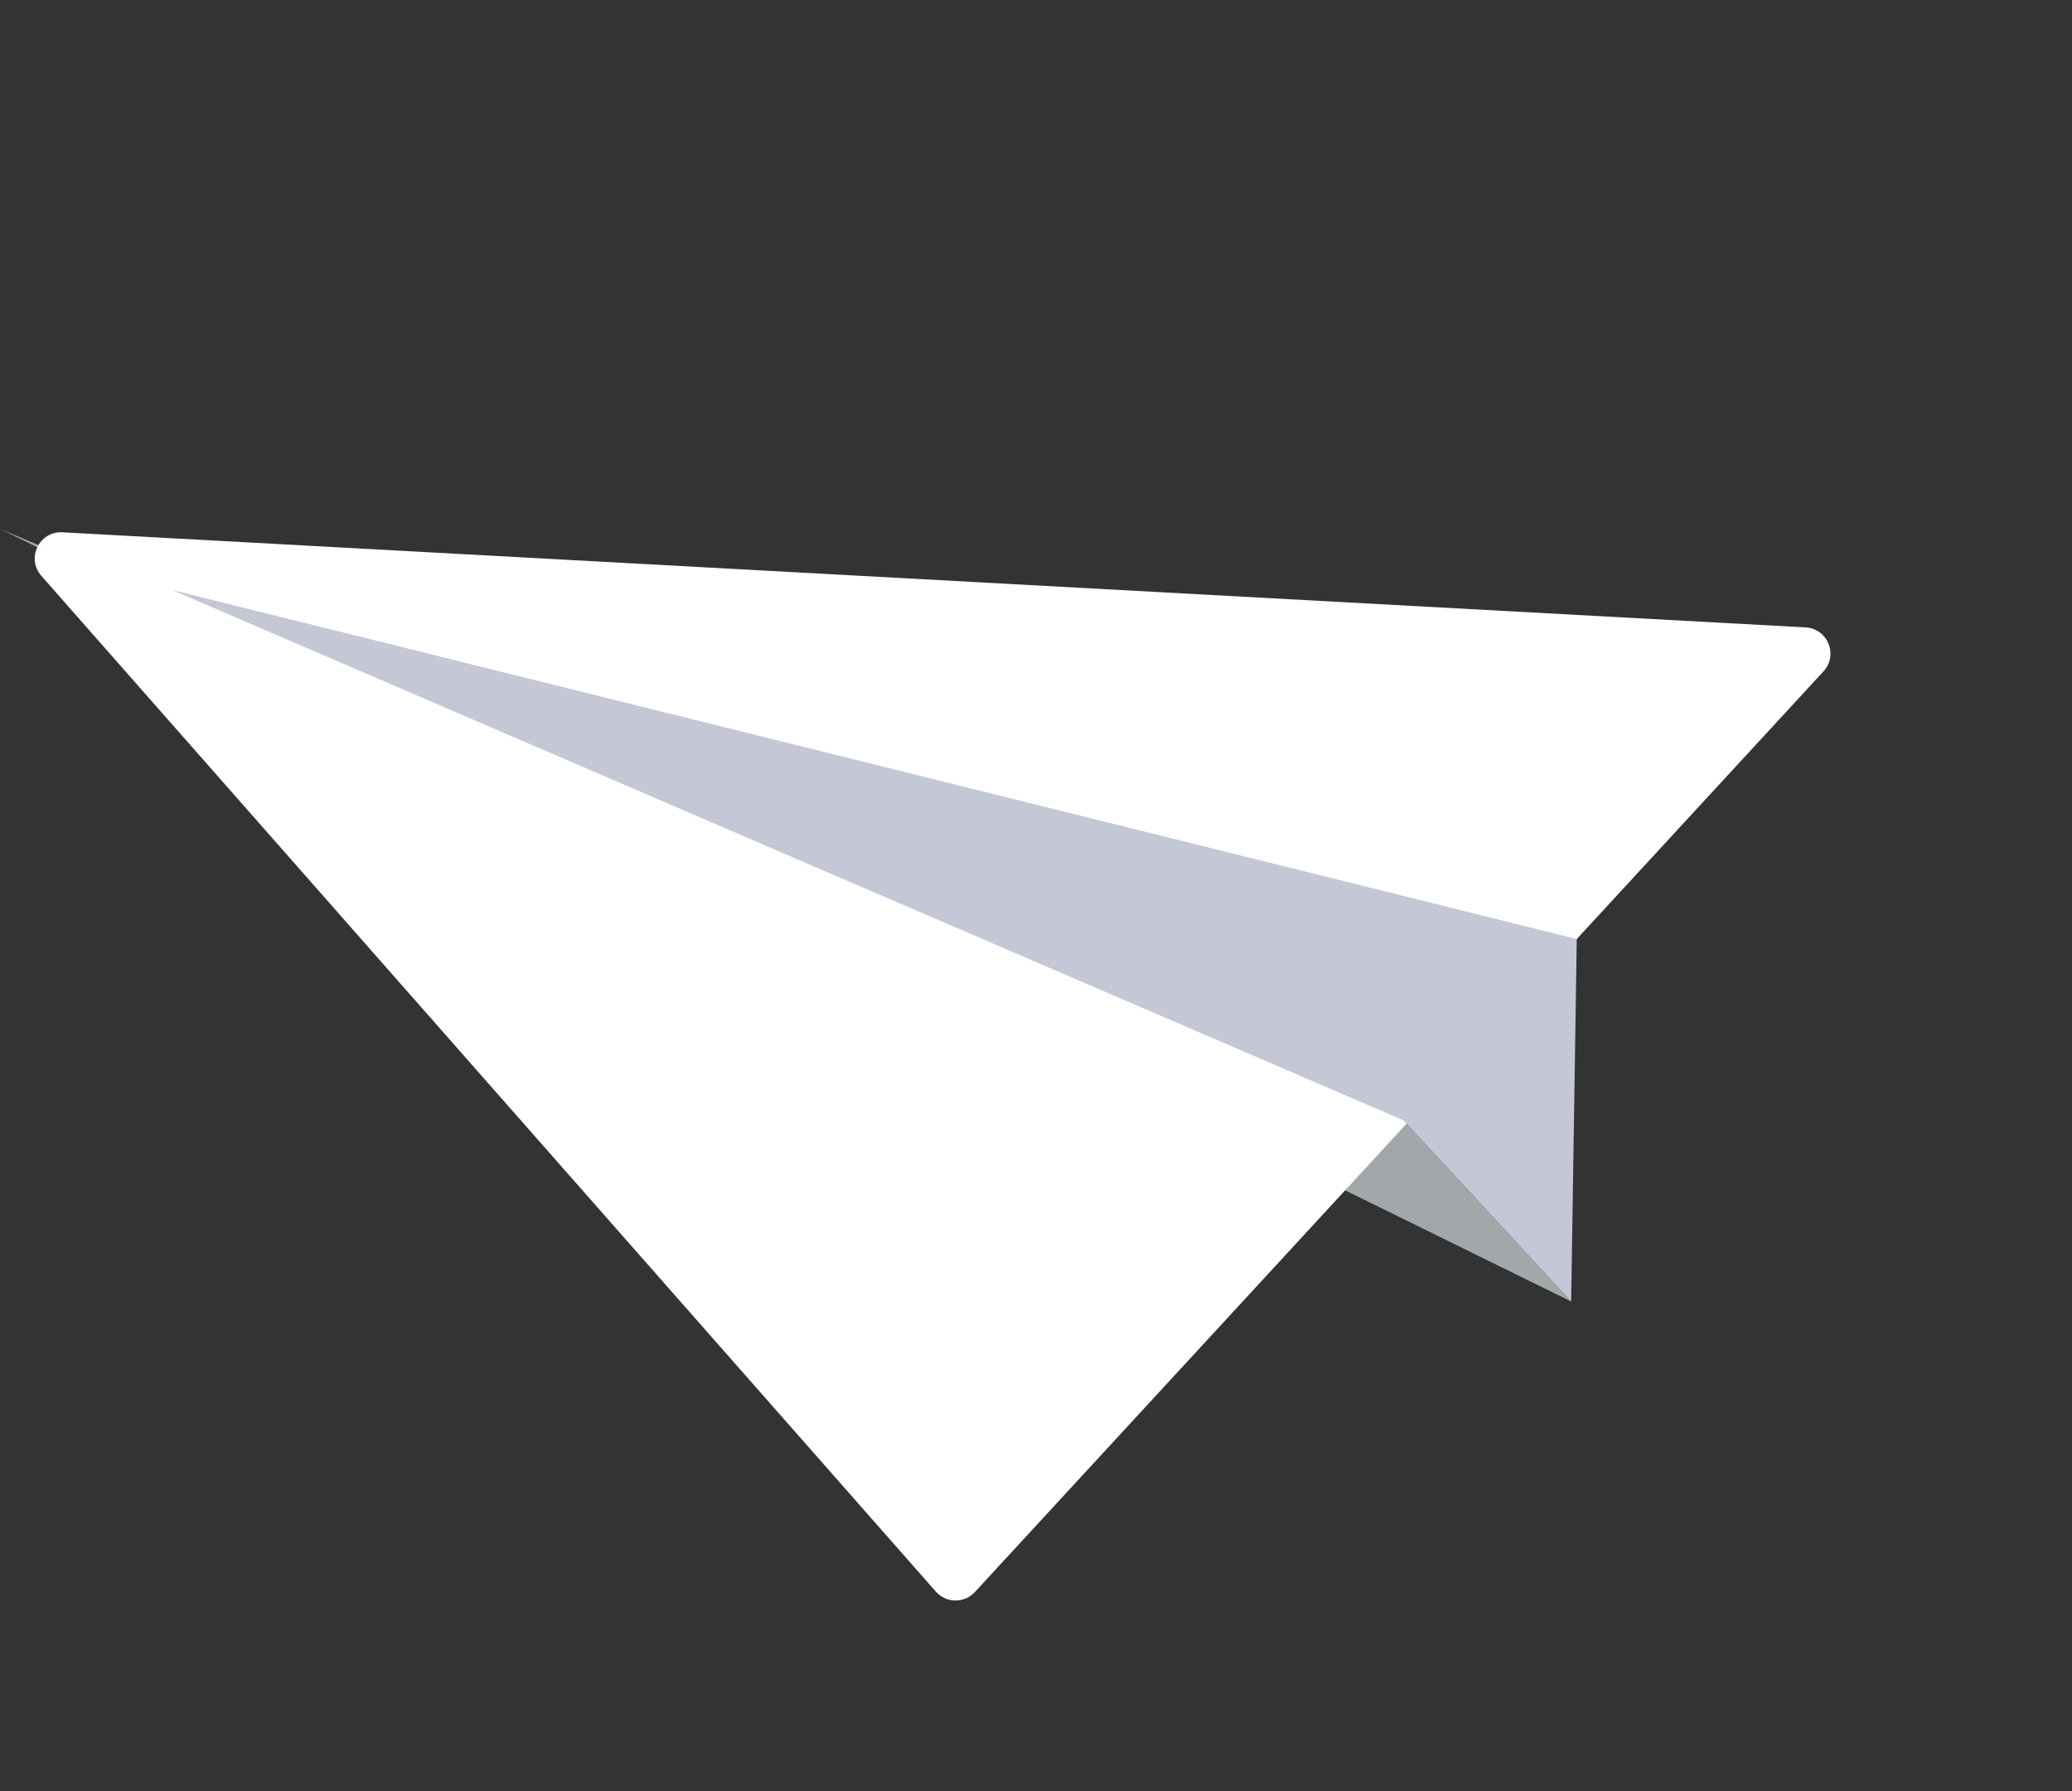 <?xml version="1.0" encoding="UTF-8"?>
<svg xmlns="http://www.w3.org/2000/svg" width="177" height="153" viewBox="0 0 177 153" fill="none">
  <rect x="0" y="0" width="177" height="153" fill="#333333" stroke="none"/>
  <path d="M119.886 95.7L134.217 111.182L0 45.181L119.886 95.7Z" fill="#A2A7A9"></path>
  <path d="M79.946 135.966C80.825 136.964 82.375 136.982 83.276 136.004L155.77 57.353C157.054 55.959 156.137 53.7 154.244 53.597L5.335 45.472C3.351 45.364 2.218 47.7 3.531 49.191L79.946 135.966Z" fill="white"></path>
  <path d="M119.886 95.7L134.217 111.182L134.695 80.216L14.68 50.395L119.886 95.7Z" fill="#C4C7D5"></path>
</svg>
